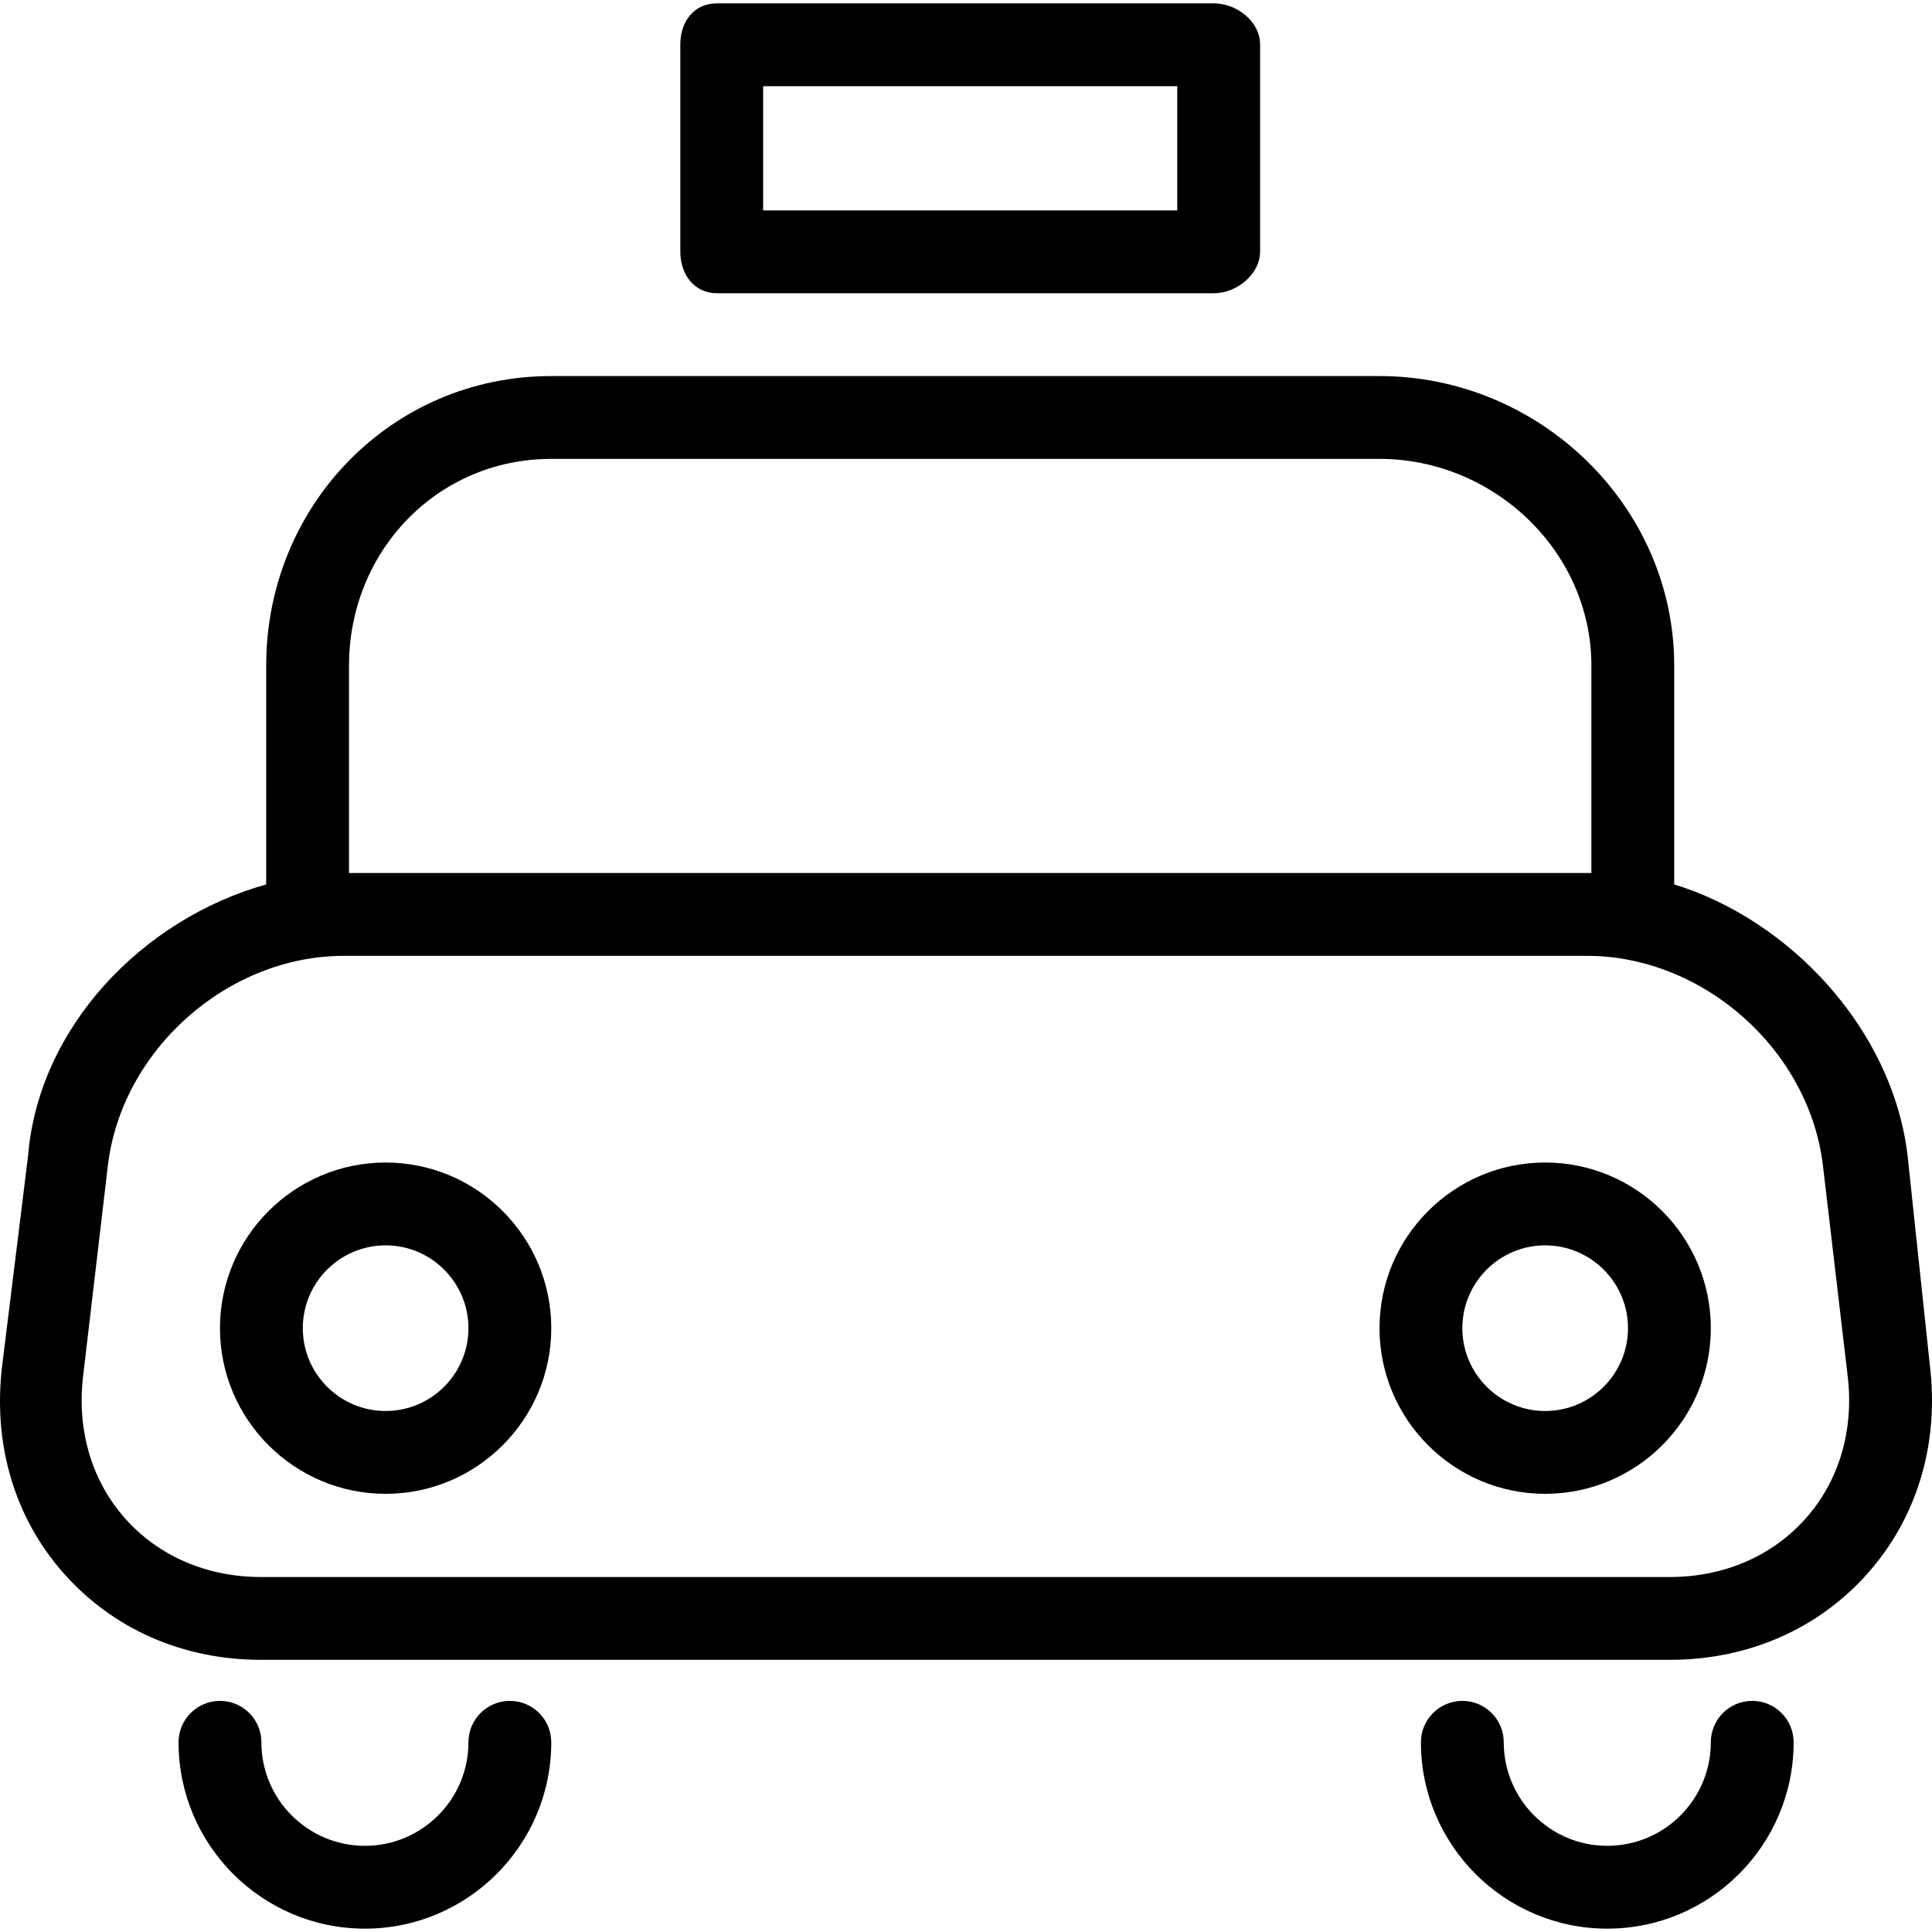 <?xml version="1.0" encoding="iso-8859-1"?>
<!-- Uploaded to: SVG Repo, www.svgrepo.com, Generator: SVG Repo Mixer Tools -->
<svg fill="#000000" height="800px" width="800px" version="1.1" id="Layer_1" xmlns="http://www.w3.org/2000/svg" xmlns:xlink="http://www.w3.org/1999/xlink" 
	 viewBox="0 0 512 512" xml:space="preserve">
<g>
	<g>
		<path d="M511.463,362.14l-5.924-55.806c-4-33.965-31.675-62.717-61.856-71.953v-57.996c0-42.361-35.74-76.725-78.096-76.725
			H146.093c-42.355,0-75.55,34.364-75.55,76.725v57.996c-32.924,9.236-60.361,37.988-63.105,71.953c0,0.005,0,0.005,0,0.005
			l-6.891,55.795c-2.433,20.621,3.287,40.138,16.395,54.88c13.075,14.71,31.515,22.86,52.221,22.86h373.354
			c20.706,0,39.312-8.151,52.398-22.871C508.012,402.273,513.896,382.755,511.463,362.14z M92.492,176.385
			c0-30.256,23.345-54.776,53.601-54.776h219.494c30.256,0,56.146,24.52,56.146,54.776v54.971H92.492V176.385z M478.517,402.423
			c-8.863,9.967-21.649,15.503-36,15.503H69.163c-14.351,0-27.126-5.536-35.989-15.497c-8.874-9.989-12.84-23.395-11.157-37.703
			l6.559-55.758c3.622-30.711,31.692-55.663,62.59-55.663h329.348c30.898,0,58.968,24.939,62.59,55.644l6.559,55.807
			C491.346,379.059,487.391,392.434,478.517,402.423z"/>
	</g>
</g>
<g>
	<g>
		<path d="M102.194,308.081c-24.211,0-43.899,19.693-43.899,43.899c0,24.205,19.688,43.899,43.899,43.899
			c24.211,0,43.899-19.694,43.899-43.899C146.093,327.774,126.405,308.081,102.194,308.081z M102.194,373.929
			c-12.1,0-21.949-9.844-21.949-21.949c0-12.106,9.85-21.949,21.949-21.949c12.1,0,21.949,9.844,21.949,21.949
			C124.144,364.085,114.294,373.929,102.194,373.929z"/>
	</g>
</g>
<g>
	<g>
		<path d="M135.118,450.752c-6.066,0-10.975,4.914-10.975,10.975c0,15.128-12.303,27.437-27.437,27.437
			c-15.133,0-27.437-12.309-27.437-27.437c0-6.061-4.908-10.975-10.975-10.975c-6.066,0-10.975,4.914-10.975,10.975
			c0,27.233,22.153,49.386,49.386,49.386c27.233,0,49.386-22.153,49.386-49.386C146.093,455.666,141.185,450.752,135.118,450.752z"
			/>
	</g>
</g>
<g>
	<g>
		<path d="M464.359,450.752c-6.066,0-10.975,4.914-10.975,10.975c0,15.128-12.303,27.437-27.437,27.437
			c-15.133,0-27.437-12.309-27.437-27.437c0-6.061-4.908-10.975-10.975-10.975c-6.066,0-10.975,4.914-10.975,10.975
			c0,27.233,22.153,49.386,49.386,49.386c27.233,0,49.386-22.153,49.386-49.386C475.334,455.666,470.426,450.752,464.359,450.752z"
			/>
	</g>
</g>
<g>
	<g>
		<path d="M409.486,308.081c-24.211,0-43.899,19.693-43.899,43.899c0,24.205,19.688,43.899,43.899,43.899
			c24.211,0,43.899-19.694,43.899-43.899C453.385,327.774,433.697,308.081,409.486,308.081z M409.486,373.929
			c-12.1,0-21.949-9.844-21.949-21.949c0-12.106,9.85-21.949,21.949-21.949c12.1,0,21.949,9.844,21.949,21.949
			C431.435,364.085,421.586,373.929,409.486,373.929z"/>
	</g>
</g>
<g>
	<g>
		<path d="M321.688,0.887H189.992c-6.066,0-9.702,4.816-9.702,10.877v54.874c0,6.06,3.636,11.072,9.702,11.072h131.696
			c6.066,0,12.247-5.012,12.247-11.072V11.764C333.936,5.703,327.754,0.887,321.688,0.887z M311.986,55.761H202.239V22.836h109.747
			V55.761z"/>
	</g>
</g>
</svg>